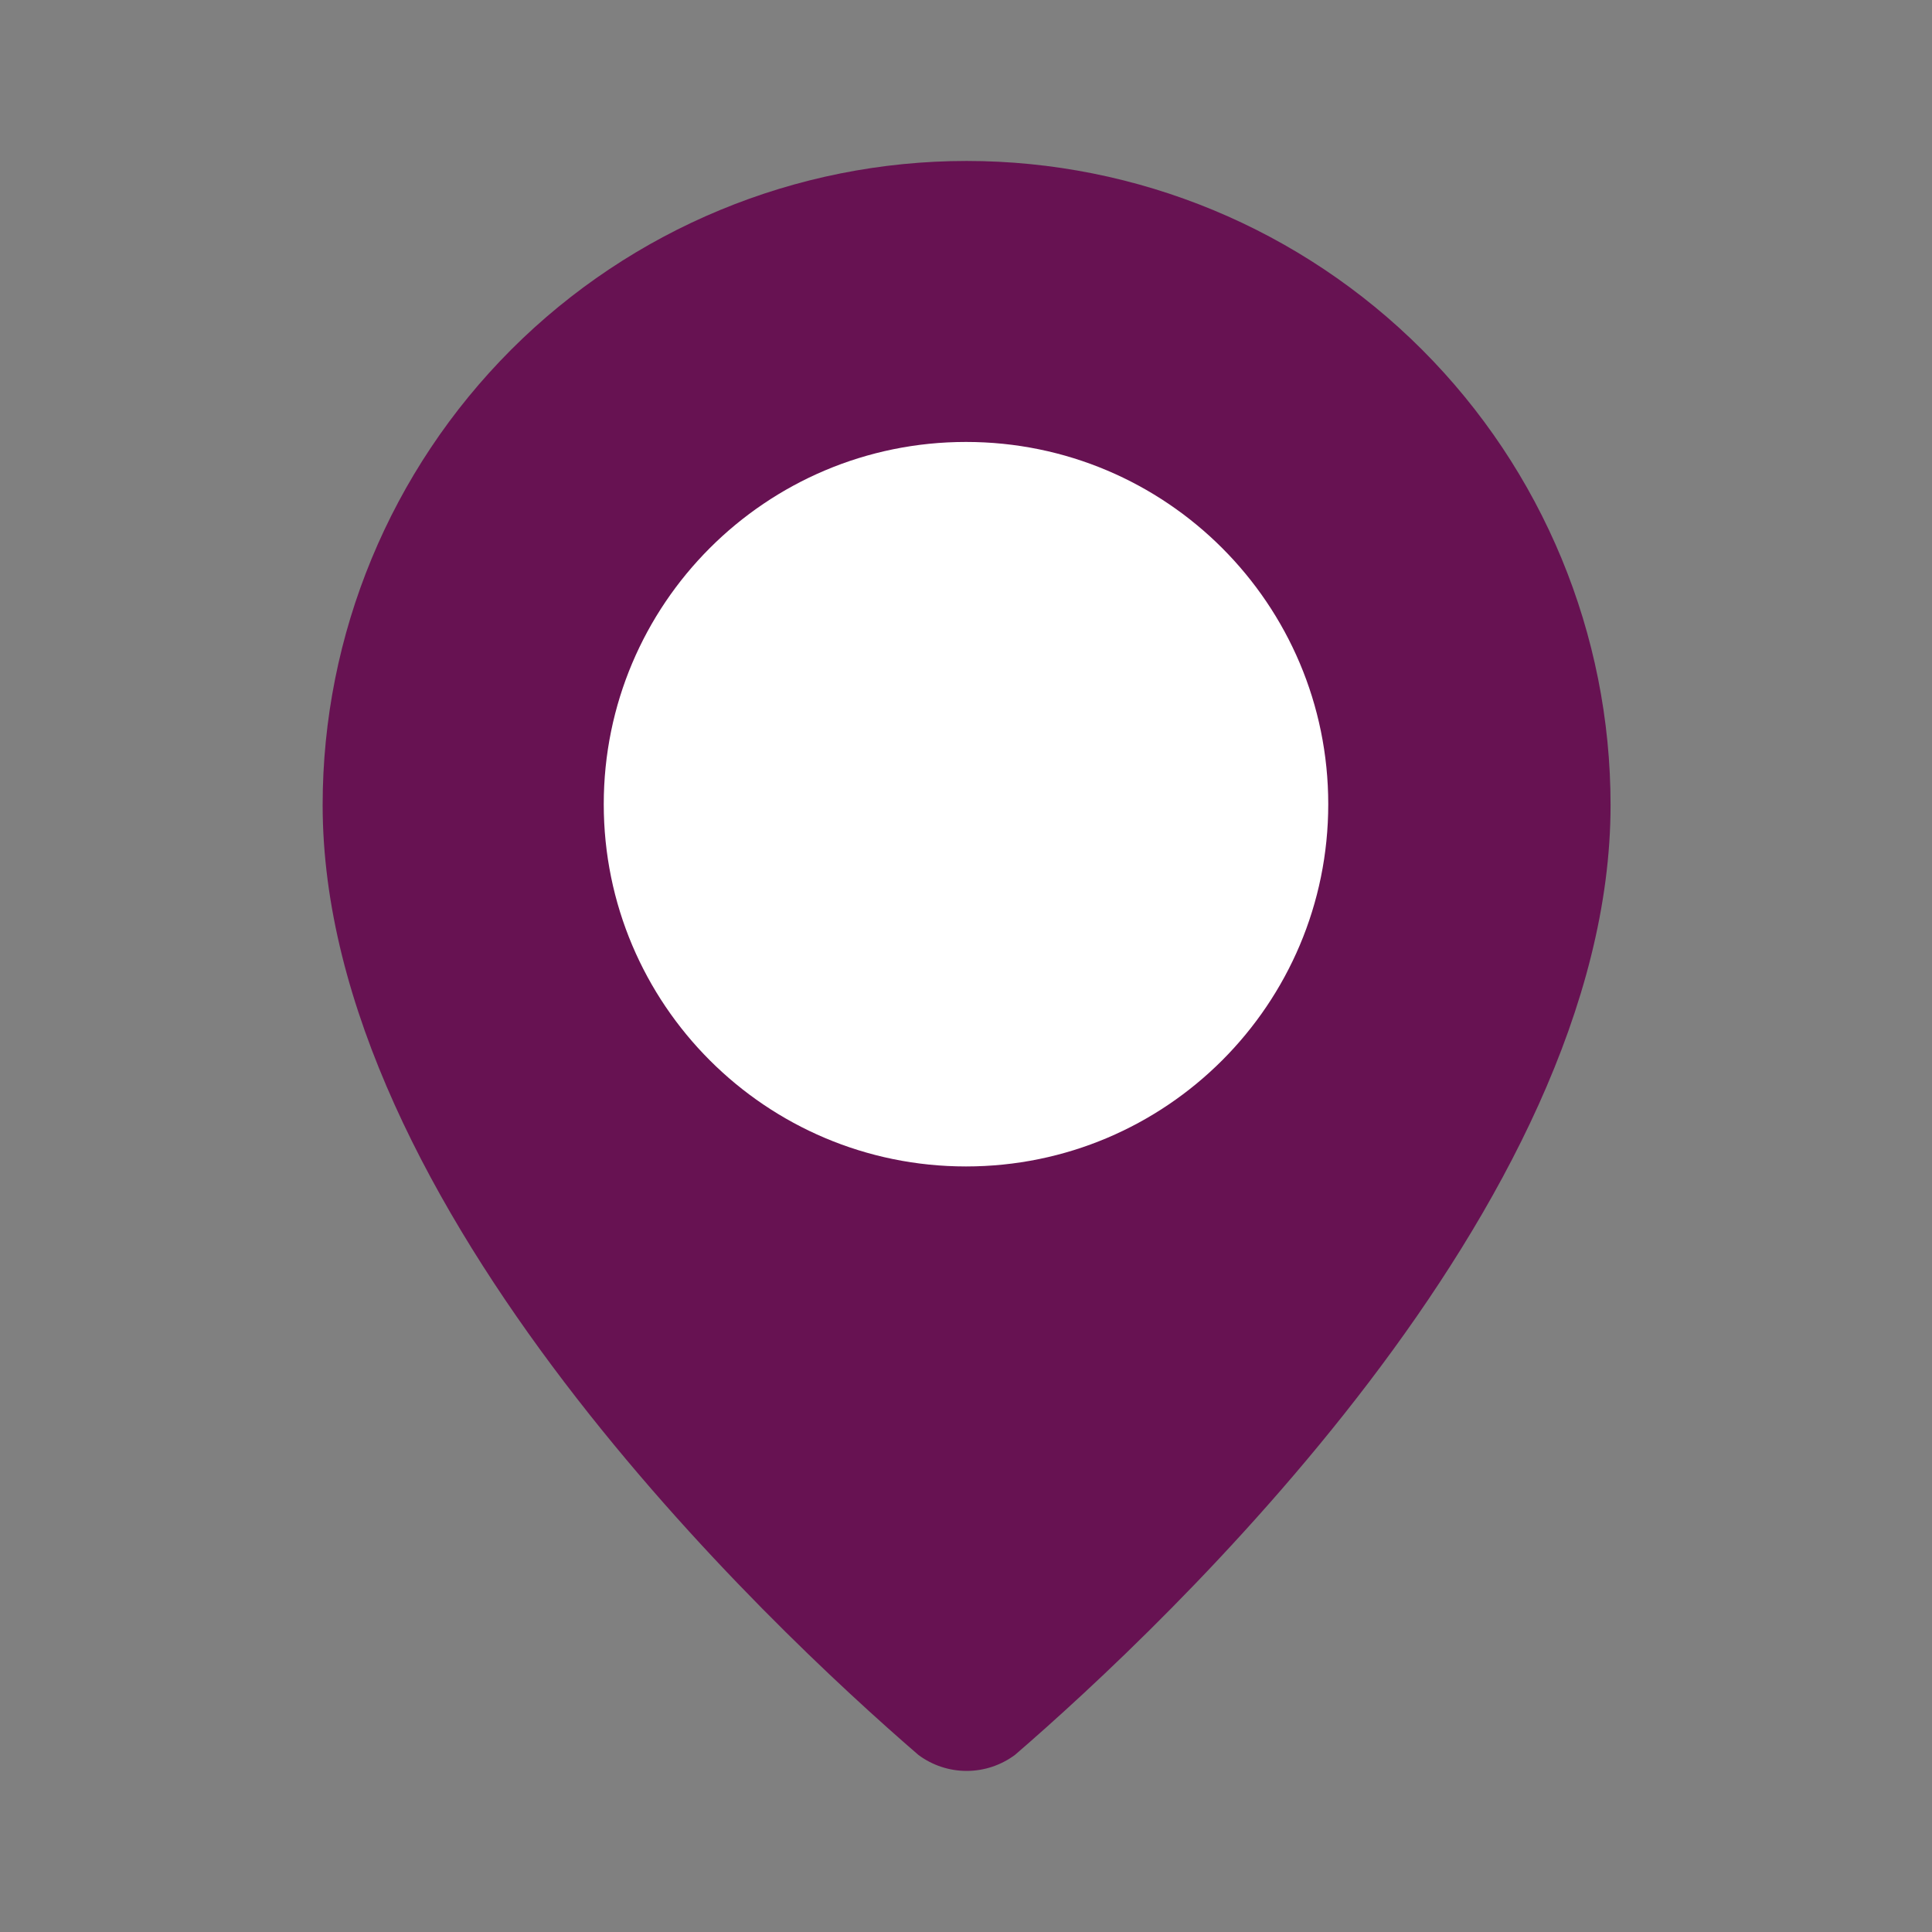 <svg width="16" height="16" viewBox="0 0 16 16" fill="none" xmlns="http://www.w3.org/2000/svg">
<rect x="0" y="0" width="16" height="16" fill="#808080" stroke="none"/>
<path d="M13.338 6.667C13.338 9.995 9.646 13.462 8.406 14.533C8.29 14.619 8.15 14.666 8.005 14.666C7.861 14.666 7.72 14.619 7.605 14.533C6.365 13.462 2.672 9.995 2.672 6.667C2.672 5.252 3.234 3.896 4.234 2.895C5.234 1.895 6.591 1.333 8.005 1.333C9.42 1.333 10.776 1.895 11.776 2.895C12.777 3.896 13.338 5.252 13.338 6.667Z" fill="#671252"/>
<path d="M8 9.66C9.657 9.66 11 8.317 11 6.66C11 5.003 9.657 3.66 8 3.66C6.343 3.66 5 5.003 5 6.66C5 8.317 6.343 9.66 8 9.66Z" fill="white"/>
</svg>
